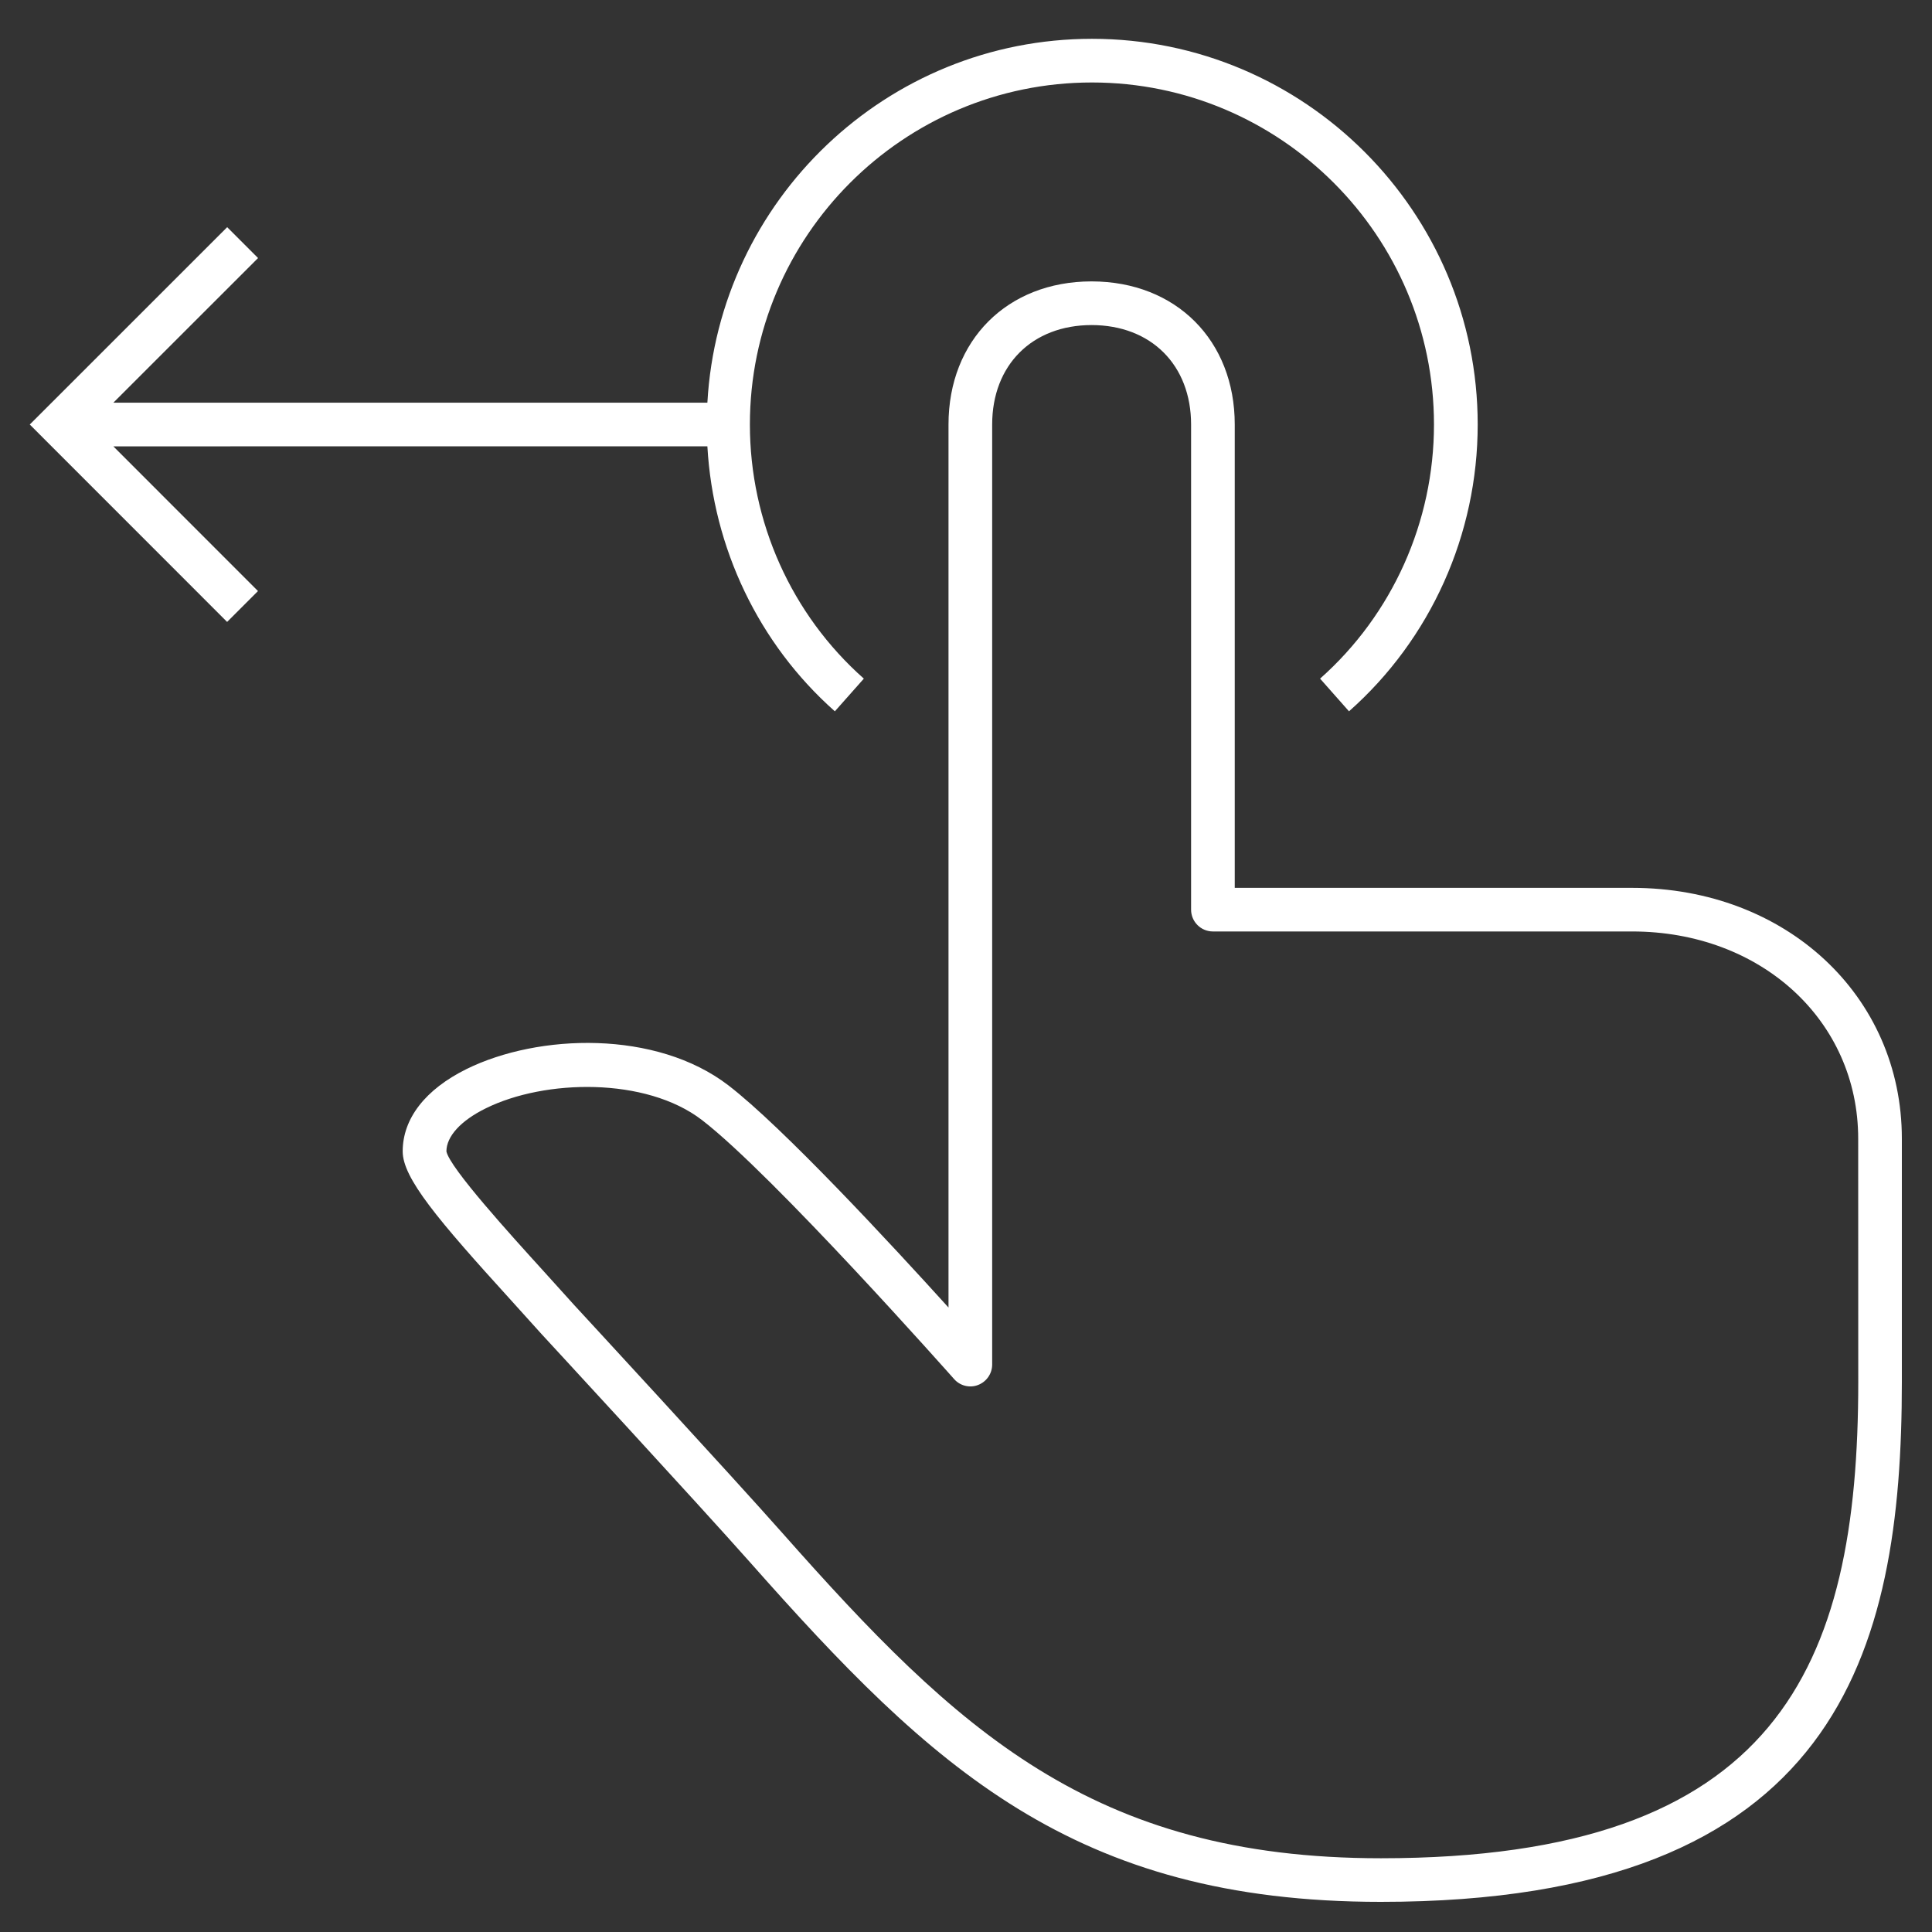 <?xml version="1.0" encoding="UTF-8" standalone="no"?>
<!-- Uploaded to: SVG Repo, www.svgrepo.com, Generator: SVG Repo Mixer Tools -->

<svg
   fill="#ffffff"
   version="1.1"
   id="Layer_1"
   viewBox="0 0 31.857 31.857"
   xml:space="preserve"
   width="31.857"
   height="31.857"
   xmlns="http://www.w3.org/2000/svg"
   xmlns:svg="http://www.w3.org/2000/svg"><rect x="0" y="0" width="31.857" height="31.857" fill="#333333" stroke="none"/><defs
   id="defs7" />
<path
   id="swipe--left_1_"
   d="M 1.869,7.36 4.254,9.746 3.745,10.255 0.491,7 3.746,3.746 4.255,4.255 1.869,6.64 h 9.795 c 0.188,-3.339 2.956,-6 6.342,-6 3.507,0 6.36,2.853 6.36,6.36 0,1.812 -0.773,3.535 -2.122,4.729 L 21.767,11.19 C 22.96,10.132 23.645,8.605 23.645,7 c 0,-3.11 -2.529,-5.64 -5.64,-5.64 -3.11,0 -5.64,2.53 -5.64,5.64 0,1.605 0.685,3.133 1.879,4.19 l -0.478,0.539 C 12.508,10.614 11.759,9.037 11.664,7.359 Z M 31.36,18.776 v 4.01 c 0,4.453 -1.041,8.574 -8.591,8.574 -5.067,0 -7.409,-2.218 -10.404,-5.602 C 11.521,24.805 8.93,21.998 8.93,21.998 L 8.43,21.444 C 7.213,20.105 6.64,19.426 6.64,18.985 c 0,-0.541 0.374,-1.022 1.052,-1.357 1.188,-0.586 3.129,-0.646 4.319,0.269 0.895,0.688 2.677,2.611 3.629,3.663 V 7 c 0,-1.388 0.968,-2.358 2.355,-2.36 10e-4,0 10e-4,0 10e-4,0 h 0.001 c 0.001,0 0.001,0 0.002,0 0,0 0.001,0 0.003,0 1.389,0.002 2.358,0.972 2.358,2.36 v 7.64 h 6.552 c 2.536,0 4.448,1.778 4.448,4.136 z m -0.72,0 c 0,-1.948 -1.603,-3.417 -3.728,-3.417 H 20 c -0.199,0 -0.36,-0.161 -0.36,-0.36 V 7 C 19.64,6.02 18.981,5.361 17.999,5.36 17.019,5.361 16.36,6.02 16.36,7 v 15.5 c 0,0.149 -0.092,0.283 -0.232,0.337 -0.138,0.054 -0.298,0.015 -0.397,-0.099 -0.03,-0.033 -2.983,-3.368 -4.158,-4.271 -0.925,-0.709 -2.589,-0.673 -3.562,-0.192 -0.413,0.203 -0.65,0.463 -0.65,0.711 0.057,0.274 1.063,1.38 1.603,1.975 l 0.502,0.556 c 0.002,0.002 2.595,2.811 3.44,3.767 2.865,3.236 5.099,5.357 9.865,5.357 6.532,0 7.87,-3.14 7.87,-7.854 z" />
<rect
   id="_Transparent_Rectangle"
   style="fill:none"
   width="31.857"
   height="31.857"
   x="0"
   y="0" />
</svg>
